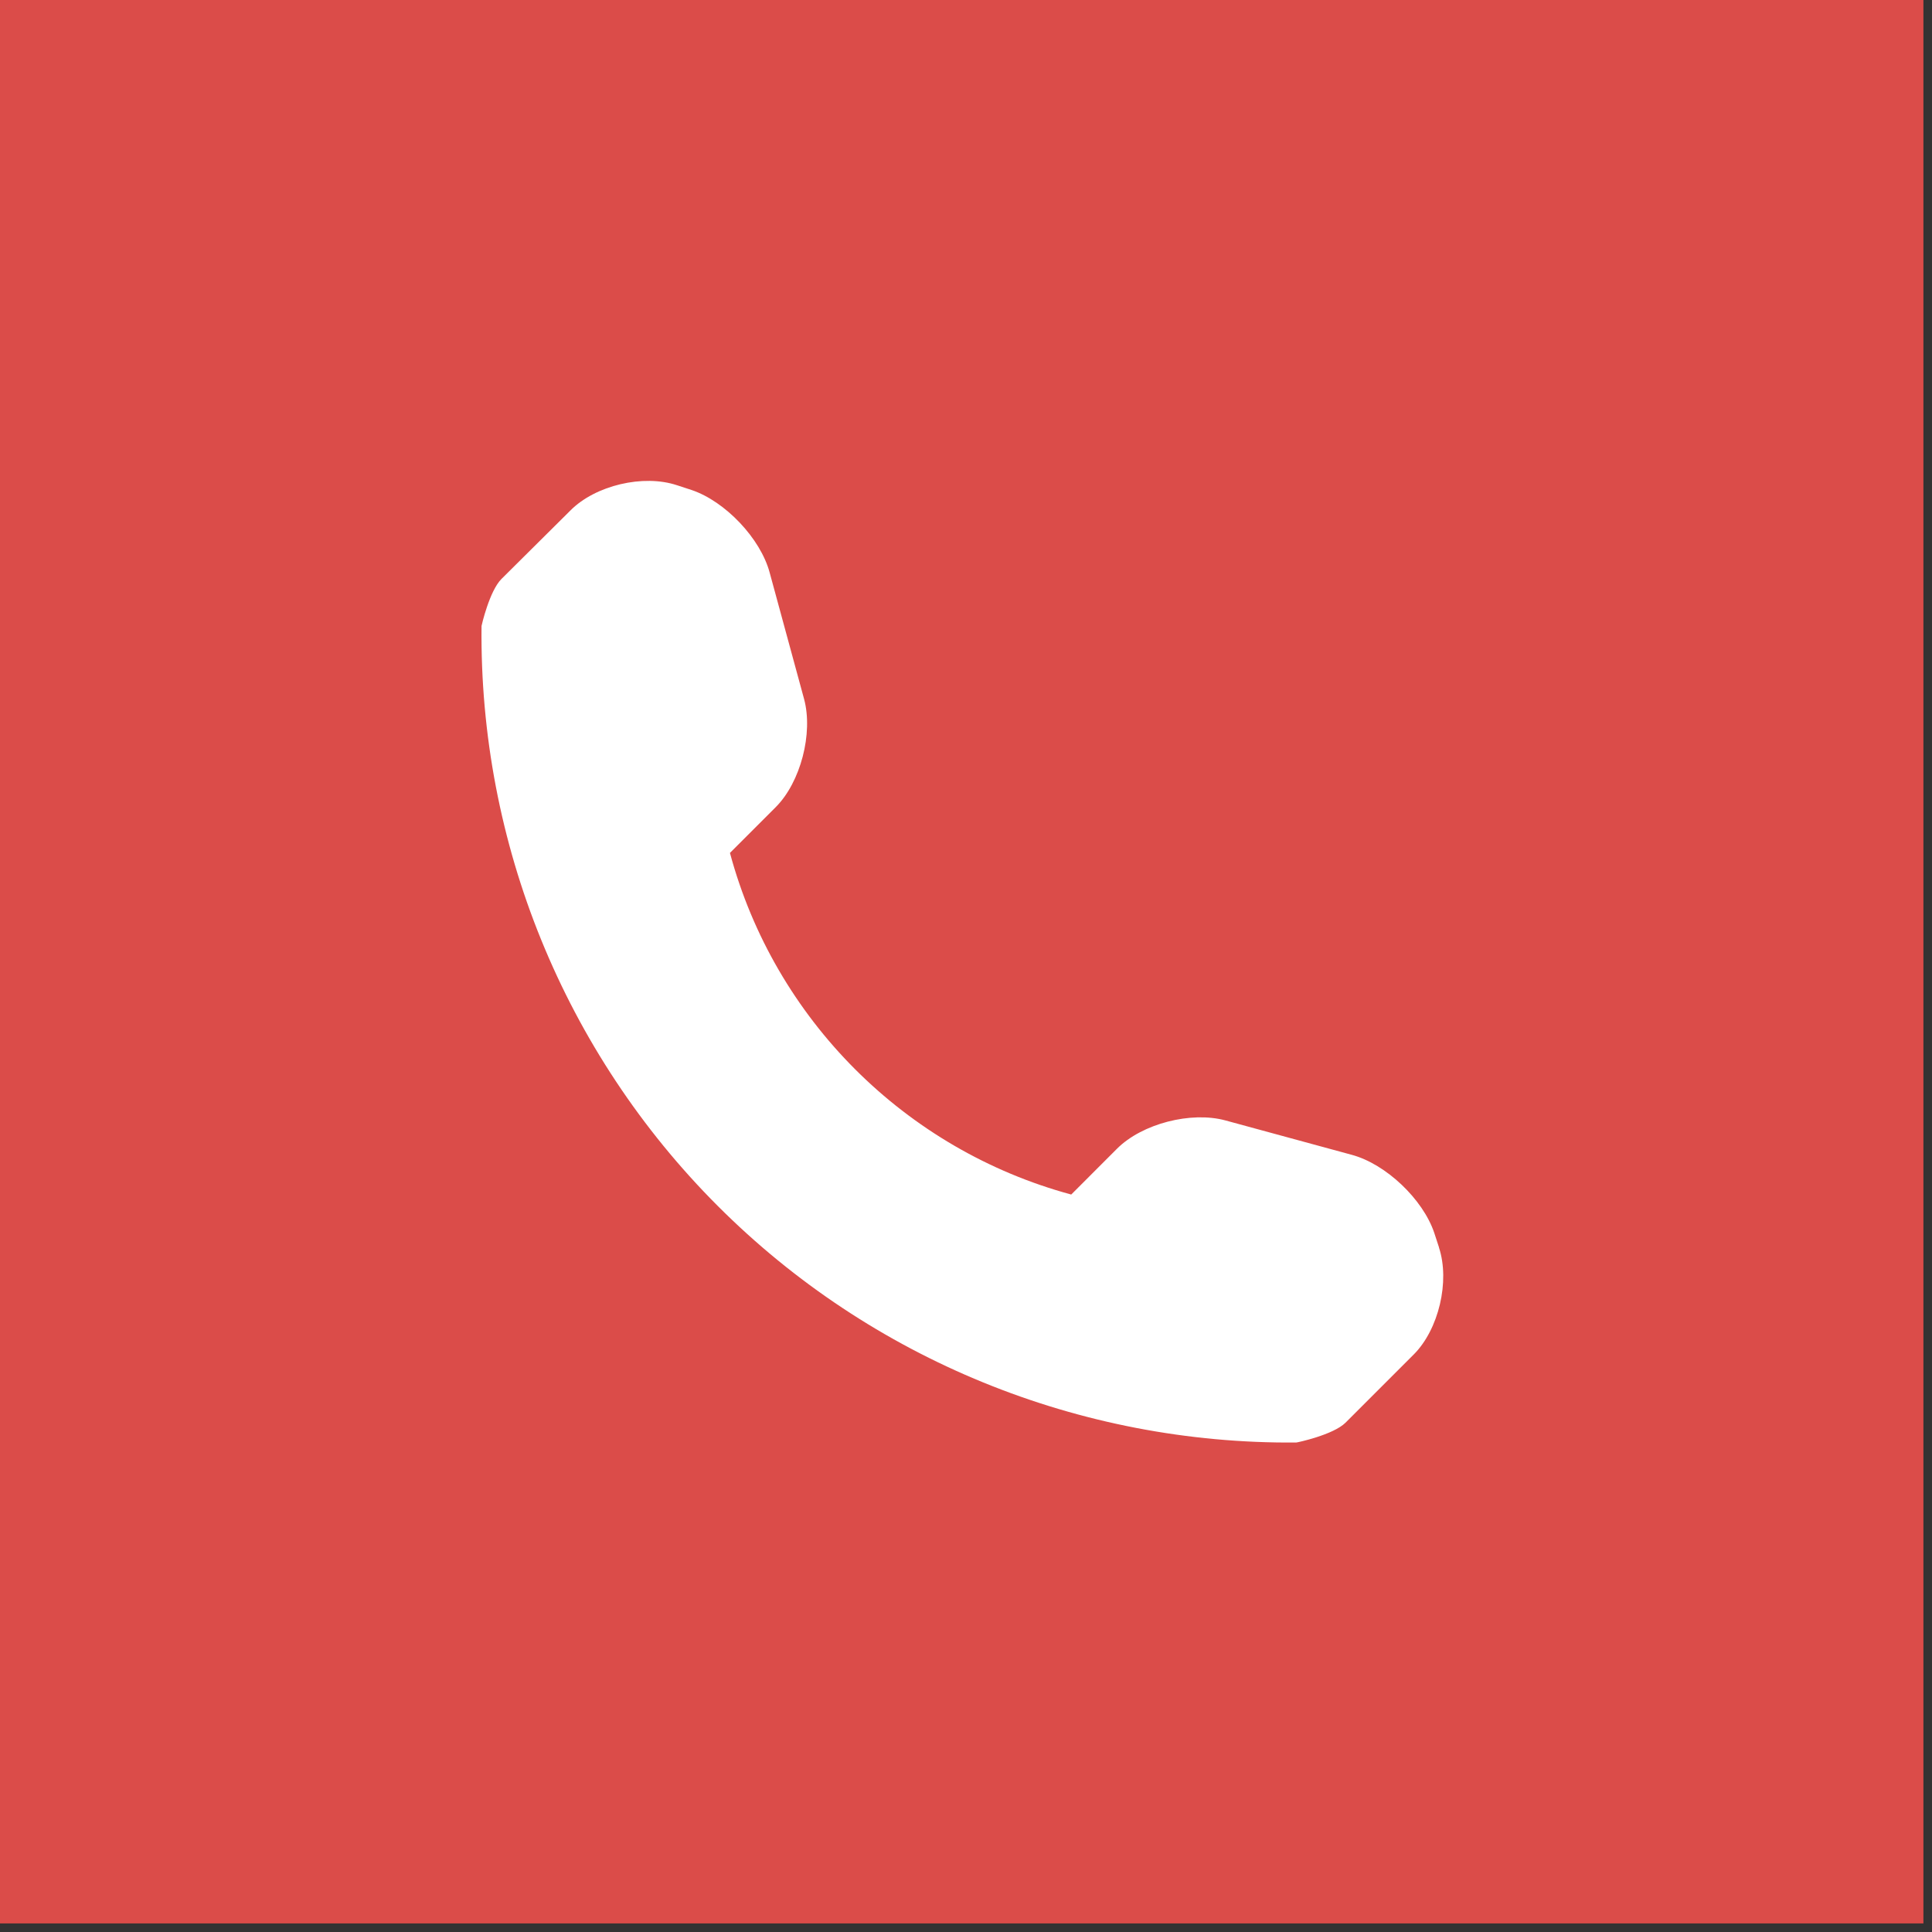 <?xml version="1.0" encoding="UTF-8"?> <svg xmlns="http://www.w3.org/2000/svg" width="45" height="45" viewBox="0 0 45 45" fill="none"><rect x="0" y="0" width="45" height="45" fill="#333333" stroke="none"/><rect width="44.8" height="44.8" fill="#DB4C49"></rect><g clip-path="url(#clip0_3_383)"><path d="M33.517 29.054L33.407 28.717C33.144 27.933 32.281 27.112 31.485 26.898L28.539 26.096C27.743 25.881 26.604 26.169 26.016 26.757L24.951 27.823C21.081 26.776 18.043 23.737 17.002 19.866L18.068 18.8C18.649 18.219 18.943 17.079 18.729 16.283L17.927 13.337C17.713 12.54 16.892 11.677 16.108 11.413L15.771 11.303C14.988 11.04 13.867 11.303 13.285 11.891L11.681 13.484C11.399 13.765 11.216 14.574 11.216 14.58C11.16 19.64 13.144 24.515 16.721 28.092C20.291 31.663 25.147 33.642 30.192 33.599C30.217 33.599 31.05 33.421 31.337 33.14L32.93 31.547C33.511 30.965 33.775 29.844 33.517 29.06V29.054Z" fill="white"></path></g><defs><clipPath id="clip0_3_383"><rect width="22.4" height="22.4" fill="white" transform="translate(11.215 11.198)"></rect></clipPath></defs></svg> 